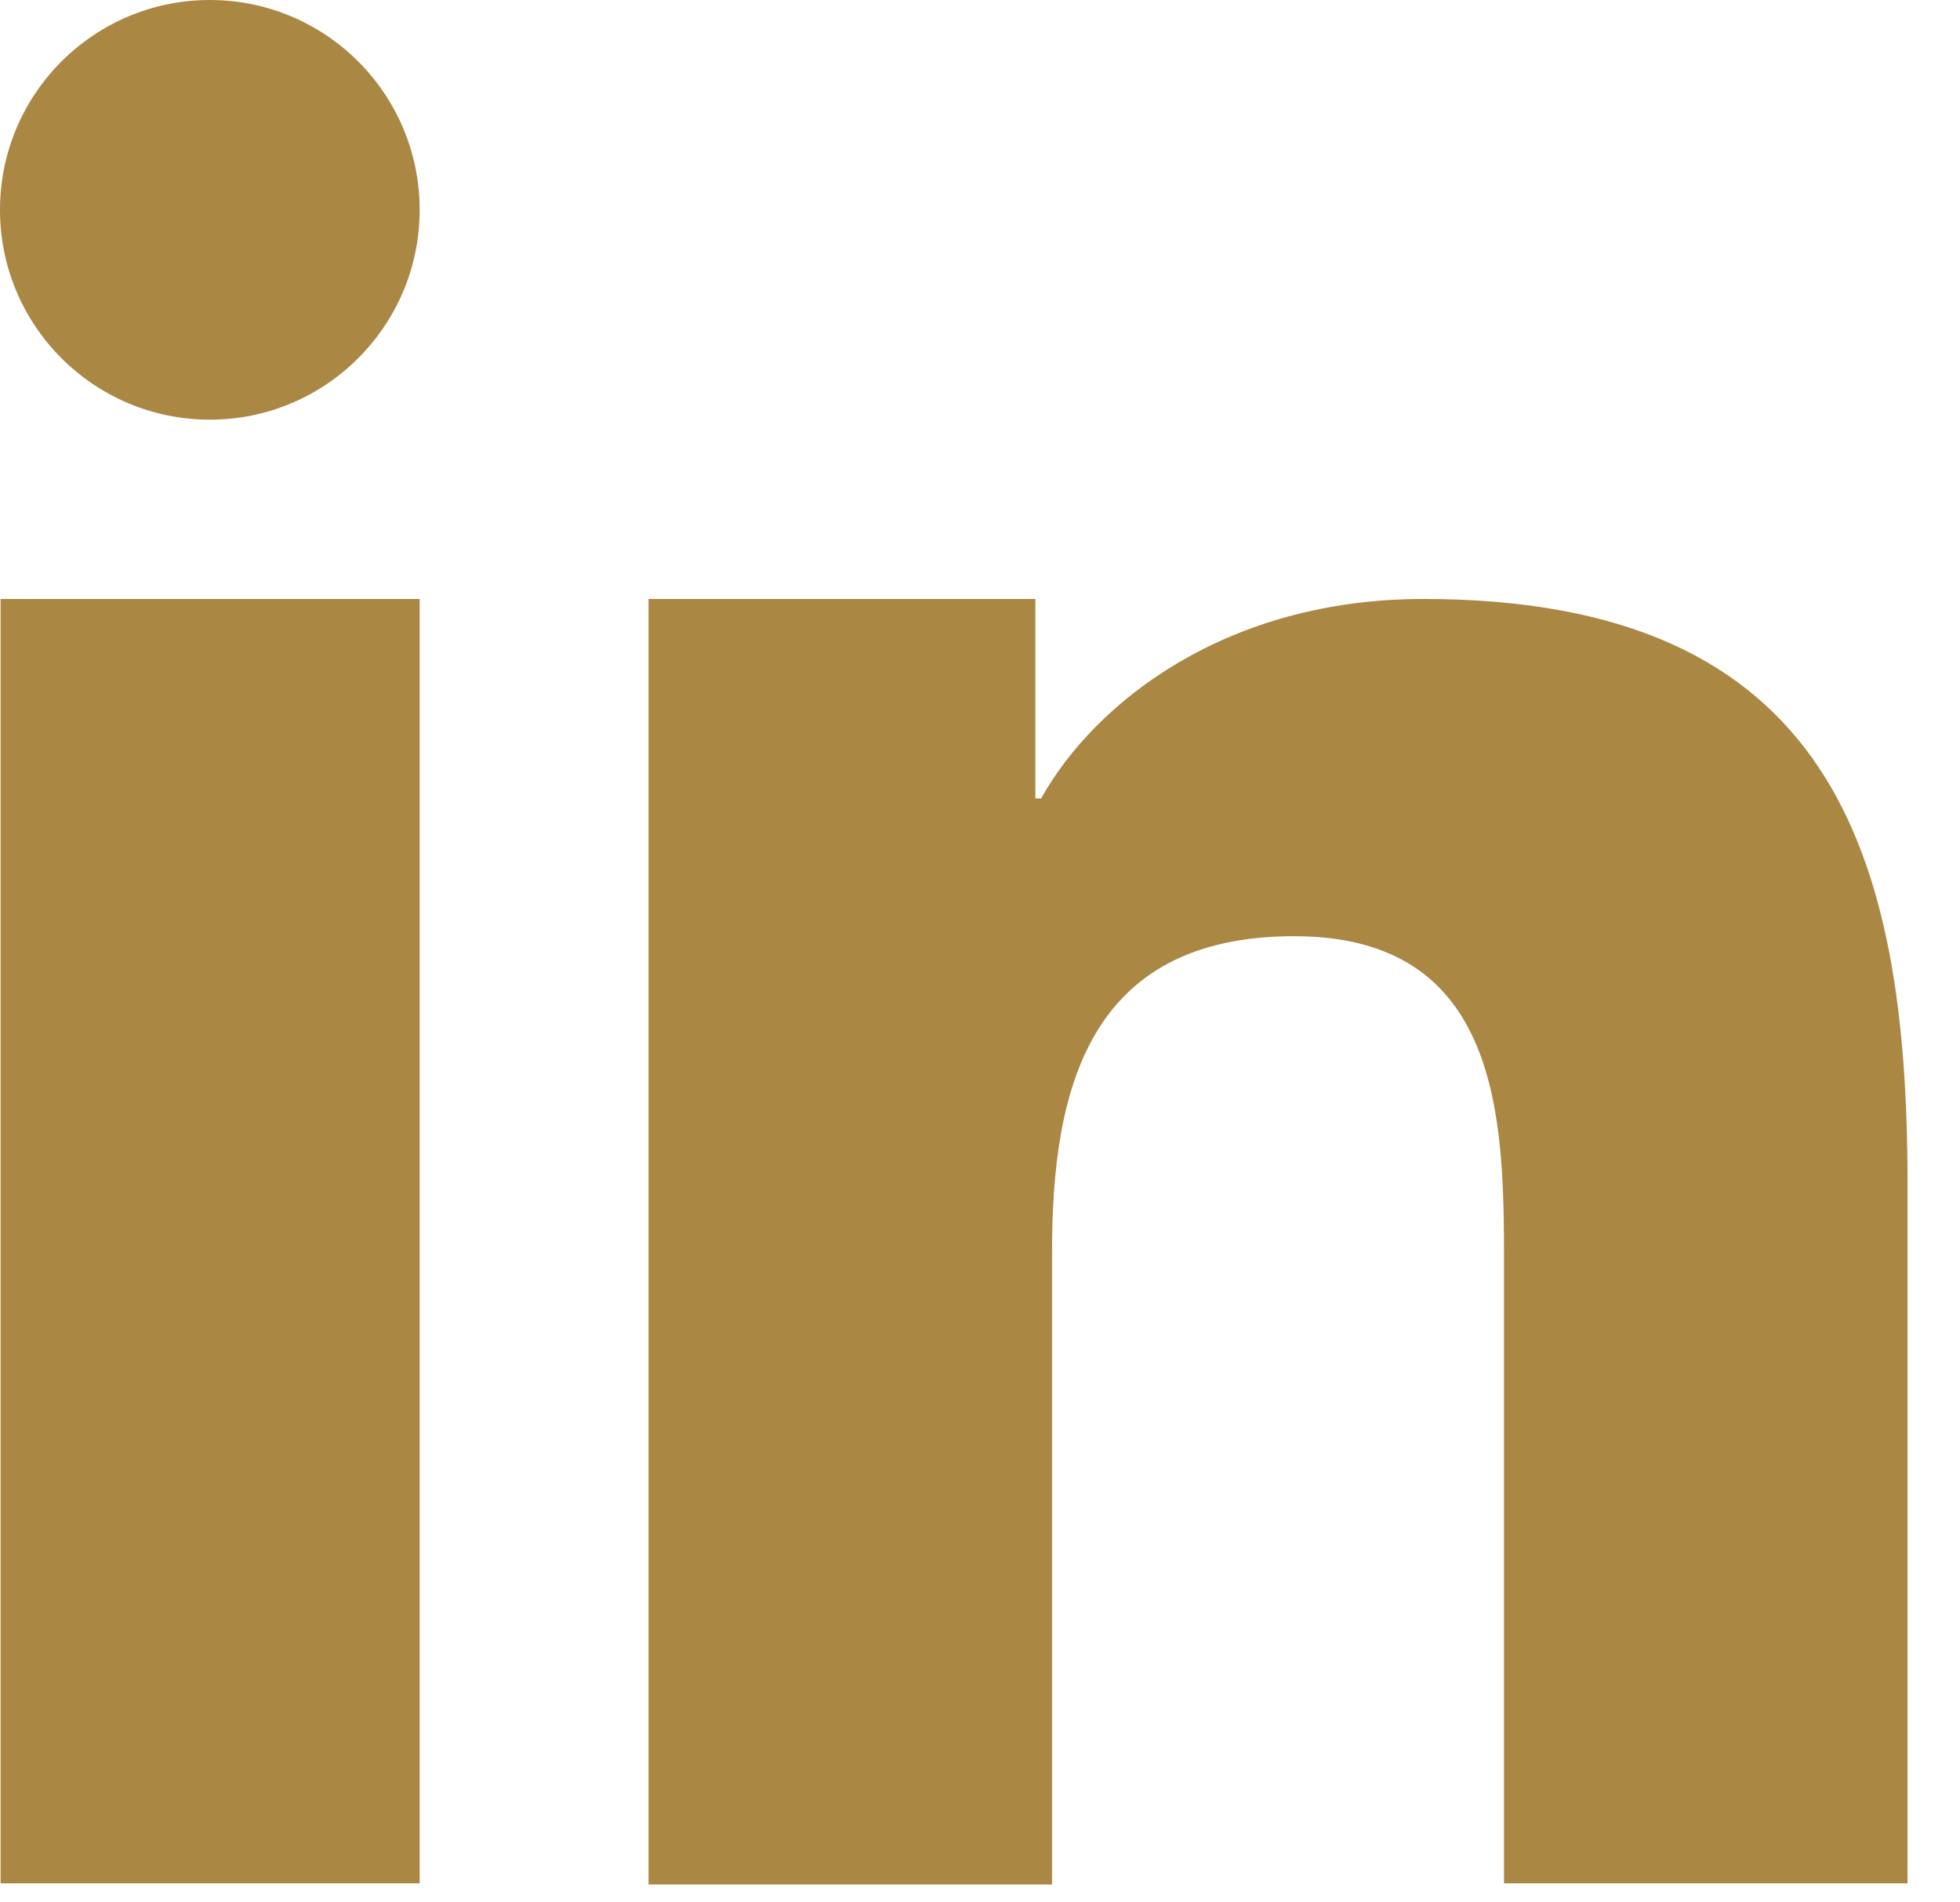 <svg xmlns="http://www.w3.org/2000/svg" fill="none" viewBox="0 0 34 33" height="33" width="34">
<path fill="#AB8744" d="M11.25 10.39H17.96V13.85H18.06C19 12.17 21.28 10.39 24.69 10.39C31.78 10.39 33.09 14.8 33.09 20.54V32.67H26.09V21.89C26.09 19.42 26.04 16.24 22.45 16.24C18.86 16.24 18.25 18.93 18.25 21.71V32.69H11.25V10.39ZM7.28 3.64C7.28 5.65 5.65 7.28 3.64 7.28C1.63 7.28 0 5.65 0 3.64C0 1.63 1.63 0 3.64 0C5.65 0 7.28 1.63 7.28 3.64ZM0.01 10.39H7.28V32.67H0.01V10.39Z" clip-rule="evenodd" fill-rule="evenodd" id="Vector"></path>
</svg>
